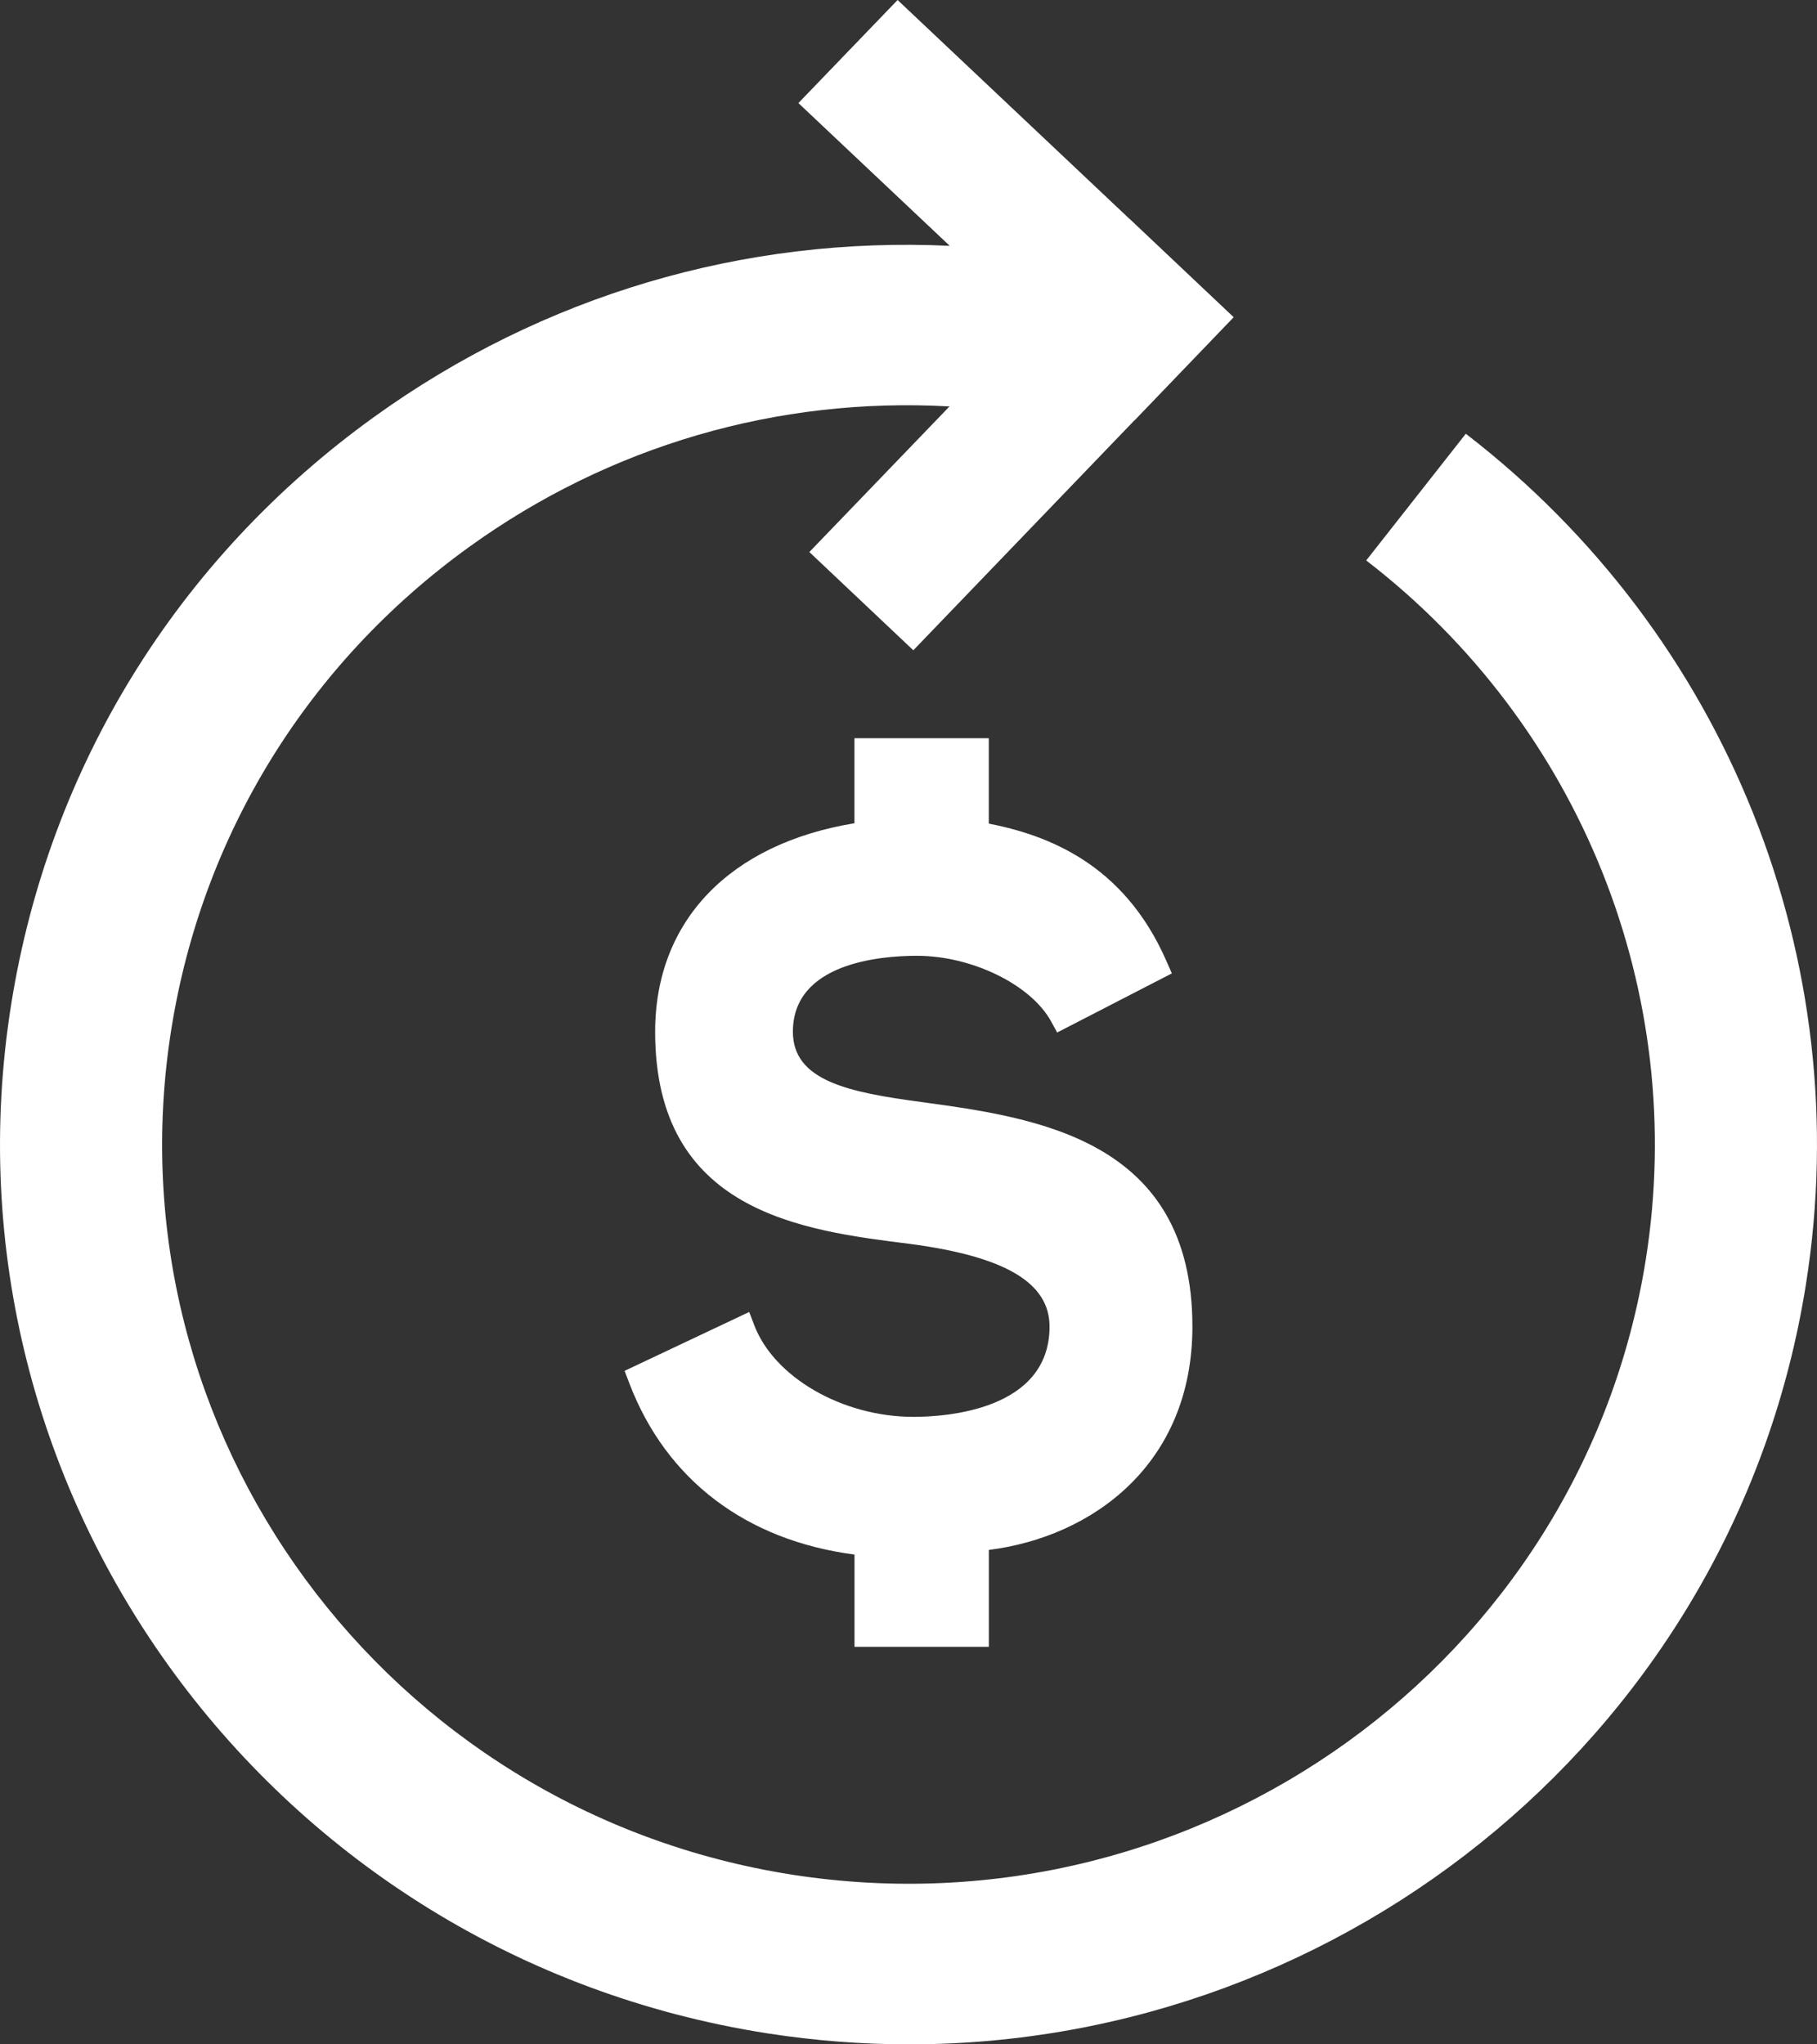 <?xml version="1.0" encoding="UTF-8"?>
<svg width="32px" height="36px" viewBox="0 0 32 36" version="1.1" xmlns="http://www.w3.org/2000/svg" xmlns:xlink="http://www.w3.org/1999/xlink">
    <rect x="0" y="0" width="32" height="36" fill="#333333" stroke="none"/>
    <!-- Generator: Sketch 51.3 (57544) - http://www.bohemiancoding.com/sketch -->
    <title>Shape</title>
    <desc>Created with Sketch.</desc>
    <defs></defs>
    <g id="MAIN" stroke="none" stroke-width="1" fill="none" fill-rule="evenodd">
        <g id="Product-Page---Destratification" transform="translate(-800, -2614)" fill="#FFFFFF" fill-rule="nonzero">
            <g id="Group-9" transform="translate(780, 2562)">
                <path d="M51.805,74.617 C50.566,82.417 43.744,88 36.009,88 C35.186,88 34.352,87.936 33.514,87.806 C24.8,86.446 18.825,78.32 20.196,69.692 C20.86,65.511 23.128,61.836 26.583,59.346 C29.557,57.202 33.103,56.158 36.726,56.329 L34.061,53.815 L35.808,52 L39.897,55.859 L39.898,55.858 L41.727,57.586 L39.982,59.402 L39.981,59.4 L36.085,63.451 L34.254,61.721 L36.722,59.157 C33.703,58.987 30.74,59.845 28.263,61.631 C25.425,63.678 23.561,66.696 23.016,70.131 C21.89,77.22 26.799,83.897 33.958,85.013 C41.117,86.127 47.858,81.268 48.985,74.178 C49.728,69.498 47.843,64.781 44.061,61.869 L45.815,59.638 C50.415,63.181 52.711,68.921 51.805,74.617 Z M31.087,76.368 L31,76.14 L33.195,75.103 L33.282,75.332 C33.631,76.254 34.837,76.95 36.088,76.95 C36.65,76.95 38.484,76.836 38.484,75.36 C38.484,74.587 37.7,74.124 36.016,73.903 C34.127,73.667 31.538,73.345 31.538,70.168 C31.538,68.221 32.846,66.859 35.048,66.497 L35.048,65 L37.414,65 L37.414,66.503 C38.436,66.704 39.786,67.2 40.538,68.914 L40.638,69.141 L38.618,70.182 L38.515,69.993 C38.162,69.342 37.121,68.831 36.147,68.831 C35.491,68.831 33.964,68.962 33.964,70.168 C33.964,71.035 34.948,71.235 36.234,71.407 C38.246,71.682 41,72.06 41,75.36 C41,77.788 39.232,79.066 37.415,79.293 L37.415,81 L35.049,81 L35.049,79.375 C33.141,79.125 31.737,78.062 31.087,76.368 Z" id="Shape"></path>
            </g>
        </g>
    </g>
</svg>